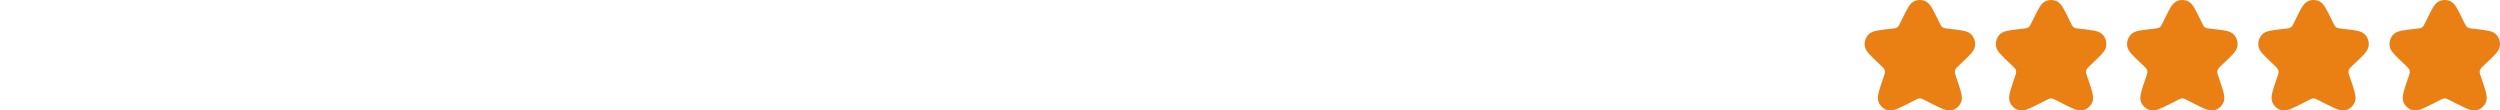 <svg width="362" height="16" viewBox="0 0 362 16" fill="none" xmlns="http://www.w3.org/2000/svg">
<path fill-rule="evenodd" clip-rule="evenodd" d="M278.842 0.193C278.309 -0.064 277.691 -0.064 277.157 0.193C276.788 0.371 276.526 0.708 276.294 1.089C276.061 1.472 275.805 1.993 275.487 2.641L275.487 2.641L275.474 2.666L275.217 3.189C274.999 3.633 274.935 3.75 274.855 3.835C274.773 3.922 274.674 3.992 274.565 4.041C274.459 4.087 274.33 4.108 273.844 4.163L273.611 4.189L273.583 4.192H273.583C272.817 4.279 272.205 4.348 271.742 4.444C271.286 4.538 270.86 4.678 270.562 4.987C270.136 5.429 269.935 6.048 270.019 6.661C270.077 7.09 270.337 7.46 270.649 7.813C270.965 8.17 271.416 8.596 271.98 9.129L272.001 9.149L272.247 9.381C272.675 9.785 272.784 9.899 272.846 10.021C272.909 10.146 272.943 10.285 272.944 10.427C272.946 10.563 272.9 10.719 272.704 11.287L272.695 11.313L272.695 11.313C272.406 12.151 272.177 12.815 272.047 13.331C271.921 13.832 271.85 14.325 272.015 14.751C272.247 15.351 272.748 15.8 273.363 15.959C273.798 16.071 274.265 15.94 274.734 15.752C275.216 15.559 275.825 15.249 276.594 14.858L276.619 14.845L277.217 14.541C277.62 14.336 277.73 14.286 277.835 14.266C277.944 14.245 278.056 14.245 278.165 14.266C278.27 14.286 278.38 14.336 278.783 14.541L279.381 14.845L279.406 14.858C280.175 15.249 280.784 15.559 281.266 15.752C281.735 15.94 282.202 16.071 282.637 15.959C283.252 15.8 283.753 15.351 283.985 14.751C284.15 14.325 284.079 13.832 283.953 13.331C283.823 12.815 283.594 12.151 283.305 11.313V11.313L283.295 11.287C283.1 10.719 283.054 10.563 283.055 10.427C283.057 10.285 283.091 10.146 283.154 10.021C283.216 9.899 283.325 9.785 283.753 9.381L283.999 9.149L284.02 9.129C284.584 8.596 285.035 8.17 285.351 7.813C285.663 7.46 285.923 7.09 285.981 6.661C286.065 6.048 285.864 5.429 285.438 4.987C285.14 4.678 284.714 4.538 284.258 4.444C283.795 4.348 283.183 4.279 282.417 4.192L282.389 4.189L282.156 4.163C281.67 4.108 281.541 4.087 281.435 4.041C281.326 3.992 281.227 3.922 281.145 3.835C281.065 3.75 281.001 3.633 280.783 3.189L280.526 2.666L280.513 2.641C280.195 1.993 279.939 1.472 279.706 1.089C279.474 0.708 279.212 0.371 278.842 0.193Z" fill="#EA7F13"/>
<path fill-rule="evenodd" clip-rule="evenodd" d="M297.842 0.193C297.309 -0.064 296.691 -0.064 296.157 0.193C295.788 0.371 295.526 0.708 295.294 1.089C295.061 1.472 294.805 1.993 294.487 2.641L294.487 2.641L294.474 2.666L294.217 3.189C293.999 3.633 293.935 3.75 293.855 3.835C293.773 3.922 293.674 3.992 293.565 4.041C293.459 4.087 293.33 4.108 292.844 4.163L292.611 4.189L292.583 4.192H292.583C291.817 4.279 291.205 4.348 290.742 4.444C290.286 4.538 289.86 4.678 289.562 4.987C289.136 5.429 288.935 6.048 289.019 6.661C289.077 7.09 289.337 7.46 289.649 7.813C289.965 8.17 290.416 8.596 290.98 9.129L291.001 9.149L291.247 9.381C291.675 9.785 291.784 9.899 291.846 10.021C291.909 10.146 291.943 10.285 291.944 10.427C291.946 10.563 291.9 10.719 291.704 11.287L291.695 11.313L291.695 11.313C291.406 12.151 291.177 12.815 291.047 13.331C290.921 13.832 290.85 14.325 291.015 14.751C291.247 15.351 291.748 15.8 292.363 15.959C292.798 16.071 293.265 15.94 293.734 15.752C294.216 15.559 294.825 15.249 295.594 14.858L295.619 14.845L296.217 14.541C296.62 14.336 296.73 14.286 296.835 14.266C296.944 14.245 297.056 14.245 297.165 14.266C297.27 14.286 297.38 14.336 297.783 14.541L298.381 14.845L298.406 14.858C299.175 15.249 299.784 15.559 300.266 15.752C300.735 15.94 301.202 16.071 301.637 15.959C302.252 15.8 302.753 15.351 302.985 14.751C303.15 14.325 303.079 13.832 302.953 13.331C302.823 12.815 302.594 12.151 302.305 11.313V11.313L302.295 11.287C302.1 10.719 302.054 10.563 302.055 10.427C302.057 10.285 302.091 10.146 302.154 10.021C302.216 9.899 302.325 9.785 302.753 9.381L302.999 9.149L303.02 9.129C303.584 8.596 304.035 8.17 304.351 7.813C304.663 7.46 304.923 7.09 304.981 6.661C305.065 6.048 304.864 5.429 304.438 4.987C304.14 4.678 303.714 4.538 303.258 4.444C302.795 4.348 302.183 4.279 301.417 4.192L301.389 4.189L301.156 4.163C300.67 4.108 300.541 4.087 300.435 4.041C300.326 3.992 300.227 3.922 300.145 3.835C300.065 3.75 300.001 3.633 299.783 3.189L299.526 2.666L299.513 2.641C299.195 1.993 298.939 1.472 298.706 1.089C298.474 0.708 298.212 0.371 297.842 0.193Z" fill="#EA7F13"/>
<path fill-rule="evenodd" clip-rule="evenodd" d="M316.842 0.193C316.309 -0.064 315.691 -0.064 315.157 0.193C314.788 0.371 314.526 0.708 314.294 1.089C314.061 1.472 313.805 1.993 313.487 2.641L313.487 2.641L313.474 2.666L313.217 3.189C312.999 3.633 312.935 3.75 312.855 3.835C312.773 3.922 312.674 3.992 312.565 4.041C312.459 4.087 312.33 4.108 311.844 4.163L311.611 4.189L311.583 4.192H311.583C310.817 4.279 310.205 4.348 309.742 4.444C309.286 4.538 308.86 4.678 308.562 4.987C308.136 5.429 307.935 6.048 308.019 6.661C308.077 7.09 308.337 7.46 308.649 7.813C308.965 8.17 309.416 8.596 309.98 9.129L310.001 9.149L310.247 9.381C310.675 9.785 310.784 9.899 310.846 10.021C310.909 10.146 310.943 10.285 310.944 10.427C310.946 10.563 310.9 10.719 310.704 11.287L310.695 11.313L310.695 11.313C310.406 12.151 310.177 12.815 310.047 13.331C309.921 13.832 309.85 14.325 310.015 14.751C310.247 15.351 310.748 15.8 311.363 15.959C311.798 16.071 312.265 15.94 312.734 15.752C313.216 15.559 313.825 15.249 314.594 14.858L314.619 14.845L315.217 14.541C315.62 14.336 315.73 14.286 315.835 14.266C315.944 14.245 316.056 14.245 316.165 14.266C316.27 14.286 316.38 14.336 316.783 14.541L317.381 14.845L317.406 14.858C318.175 15.249 318.784 15.559 319.266 15.752C319.735 15.94 320.202 16.071 320.637 15.959C321.252 15.8 321.753 15.351 321.985 14.751C322.15 14.325 322.079 13.832 321.953 13.331C321.823 12.815 321.594 12.151 321.305 11.313V11.313L321.295 11.287C321.1 10.719 321.054 10.563 321.055 10.427C321.057 10.285 321.091 10.146 321.154 10.021C321.216 9.899 321.325 9.785 321.753 9.381L321.999 9.149L322.02 9.129C322.584 8.596 323.035 8.17 323.351 7.813C323.663 7.46 323.923 7.09 323.981 6.661C324.065 6.048 323.864 5.429 323.438 4.987C323.14 4.678 322.714 4.538 322.258 4.444C321.795 4.348 321.183 4.279 320.417 4.192L320.389 4.189L320.156 4.163C319.67 4.108 319.541 4.087 319.435 4.041C319.326 3.992 319.227 3.922 319.145 3.835C319.065 3.75 319.001 3.633 318.783 3.189L318.526 2.666L318.513 2.641C318.195 1.993 317.939 1.472 317.706 1.089C317.474 0.708 317.212 0.371 316.842 0.193Z" fill="#EA7F13"/>
<path fill-rule="evenodd" clip-rule="evenodd" d="M335.842 0.193C335.309 -0.064 334.691 -0.064 334.157 0.193C333.788 0.371 333.526 0.708 333.294 1.089C333.061 1.472 332.805 1.993 332.487 2.641L332.487 2.641L332.474 2.666L332.217 3.189C331.999 3.633 331.935 3.75 331.855 3.835C331.773 3.922 331.674 3.992 331.565 4.041C331.459 4.087 331.33 4.108 330.844 4.163L330.611 4.189L330.583 4.192H330.583C329.817 4.279 329.205 4.348 328.742 4.444C328.286 4.538 327.86 4.678 327.562 4.987C327.136 5.429 326.935 6.048 327.019 6.661C327.077 7.09 327.337 7.46 327.649 7.813C327.965 8.17 328.416 8.596 328.98 9.129L329.001 9.149L329.247 9.381C329.675 9.785 329.784 9.899 329.846 10.021C329.909 10.146 329.943 10.285 329.944 10.427C329.946 10.563 329.9 10.719 329.704 11.287L329.695 11.313L329.695 11.313C329.406 12.151 329.177 12.815 329.047 13.331C328.921 13.832 328.85 14.325 329.015 14.751C329.247 15.351 329.748 15.8 330.363 15.959C330.798 16.071 331.265 15.94 331.734 15.752C332.216 15.559 332.825 15.249 333.594 14.858L333.619 14.845L334.217 14.541C334.62 14.336 334.73 14.286 334.835 14.266C334.944 14.245 335.056 14.245 335.165 14.266C335.27 14.286 335.38 14.336 335.783 14.541L336.381 14.845L336.406 14.858C337.175 15.249 337.784 15.559 338.266 15.752C338.735 15.94 339.202 16.071 339.637 15.959C340.252 15.8 340.753 15.351 340.985 14.751C341.15 14.325 341.079 13.832 340.953 13.331C340.823 12.815 340.594 12.151 340.305 11.313V11.313L340.295 11.287C340.1 10.719 340.054 10.563 340.055 10.427C340.057 10.285 340.091 10.146 340.154 10.021C340.216 9.899 340.325 9.785 340.753 9.381L340.999 9.149L341.02 9.129C341.584 8.596 342.035 8.17 342.351 7.813C342.663 7.46 342.923 7.09 342.981 6.661C343.065 6.048 342.864 5.429 342.438 4.987C342.14 4.678 341.714 4.538 341.258 4.444C340.795 4.348 340.183 4.279 339.417 4.192L339.389 4.189L339.156 4.163C338.67 4.108 338.541 4.087 338.435 4.041C338.326 3.992 338.227 3.922 338.145 3.835C338.065 3.75 338.001 3.633 337.783 3.189L337.526 2.666L337.513 2.641C337.195 1.993 336.939 1.472 336.706 1.089C336.474 0.708 336.212 0.371 335.842 0.193Z" fill="#EA7F13"/>
<path fill-rule="evenodd" clip-rule="evenodd" d="M354.842 0.193C354.309 -0.064 353.691 -0.064 353.157 0.193C352.788 0.371 352.526 0.708 352.294 1.089C352.061 1.472 351.805 1.993 351.486 2.641L351.486 2.641L351.474 2.666L351.217 3.189C350.999 3.633 350.935 3.75 350.855 3.835C350.773 3.922 350.674 3.992 350.565 4.041C350.459 4.087 350.33 4.108 349.844 4.163L349.611 4.189L349.583 4.192H349.583C348.817 4.279 348.205 4.348 347.742 4.444C347.286 4.538 346.86 4.678 346.562 4.987C346.136 5.429 345.935 6.048 346.019 6.661C346.077 7.09 346.337 7.46 346.649 7.813C346.965 8.17 347.416 8.596 347.98 9.129L348.001 9.149L348.247 9.381C348.675 9.785 348.784 9.899 348.846 10.021C348.909 10.146 348.943 10.285 348.944 10.427C348.946 10.563 348.9 10.719 348.704 11.287L348.695 11.313L348.695 11.313C348.406 12.151 348.177 12.815 348.047 13.331C347.921 13.832 347.85 14.325 348.015 14.751C348.247 15.351 348.748 15.8 349.363 15.959C349.798 16.071 350.265 15.94 350.734 15.752C351.216 15.559 351.825 15.249 352.594 14.858L352.619 14.845L353.217 14.541C353.619 14.336 353.73 14.286 353.835 14.266C353.944 14.245 354.056 14.245 354.165 14.266C354.27 14.286 354.38 14.336 354.783 14.541L355.381 14.845L355.406 14.858C356.175 15.249 356.784 15.559 357.266 15.752C357.735 15.94 358.202 16.071 358.637 15.959C359.252 15.8 359.753 15.351 359.985 14.751C360.15 14.325 360.079 13.832 359.953 13.331C359.823 12.815 359.594 12.151 359.305 11.313V11.313L359.295 11.287C359.1 10.719 359.054 10.563 359.055 10.427C359.057 10.285 359.091 10.146 359.154 10.021C359.216 9.899 359.325 9.785 359.753 9.381L359.999 9.149L360.02 9.129C360.584 8.596 361.035 8.17 361.351 7.813C361.663 7.46 361.923 7.09 361.981 6.661C362.065 6.048 361.864 5.429 361.438 4.987C361.14 4.678 360.714 4.538 360.258 4.444C359.795 4.348 359.183 4.279 358.417 4.192L358.389 4.189L358.156 4.163C357.67 4.108 357.541 4.087 357.435 4.041C357.326 3.992 357.227 3.922 357.145 3.835C357.065 3.75 357.001 3.633 356.783 3.189L356.526 2.666L356.513 2.641C356.195 1.993 355.939 1.472 355.705 1.089C355.473 0.708 355.212 0.371 354.842 0.193Z" fill="#EA7F13"/>
</svg>
